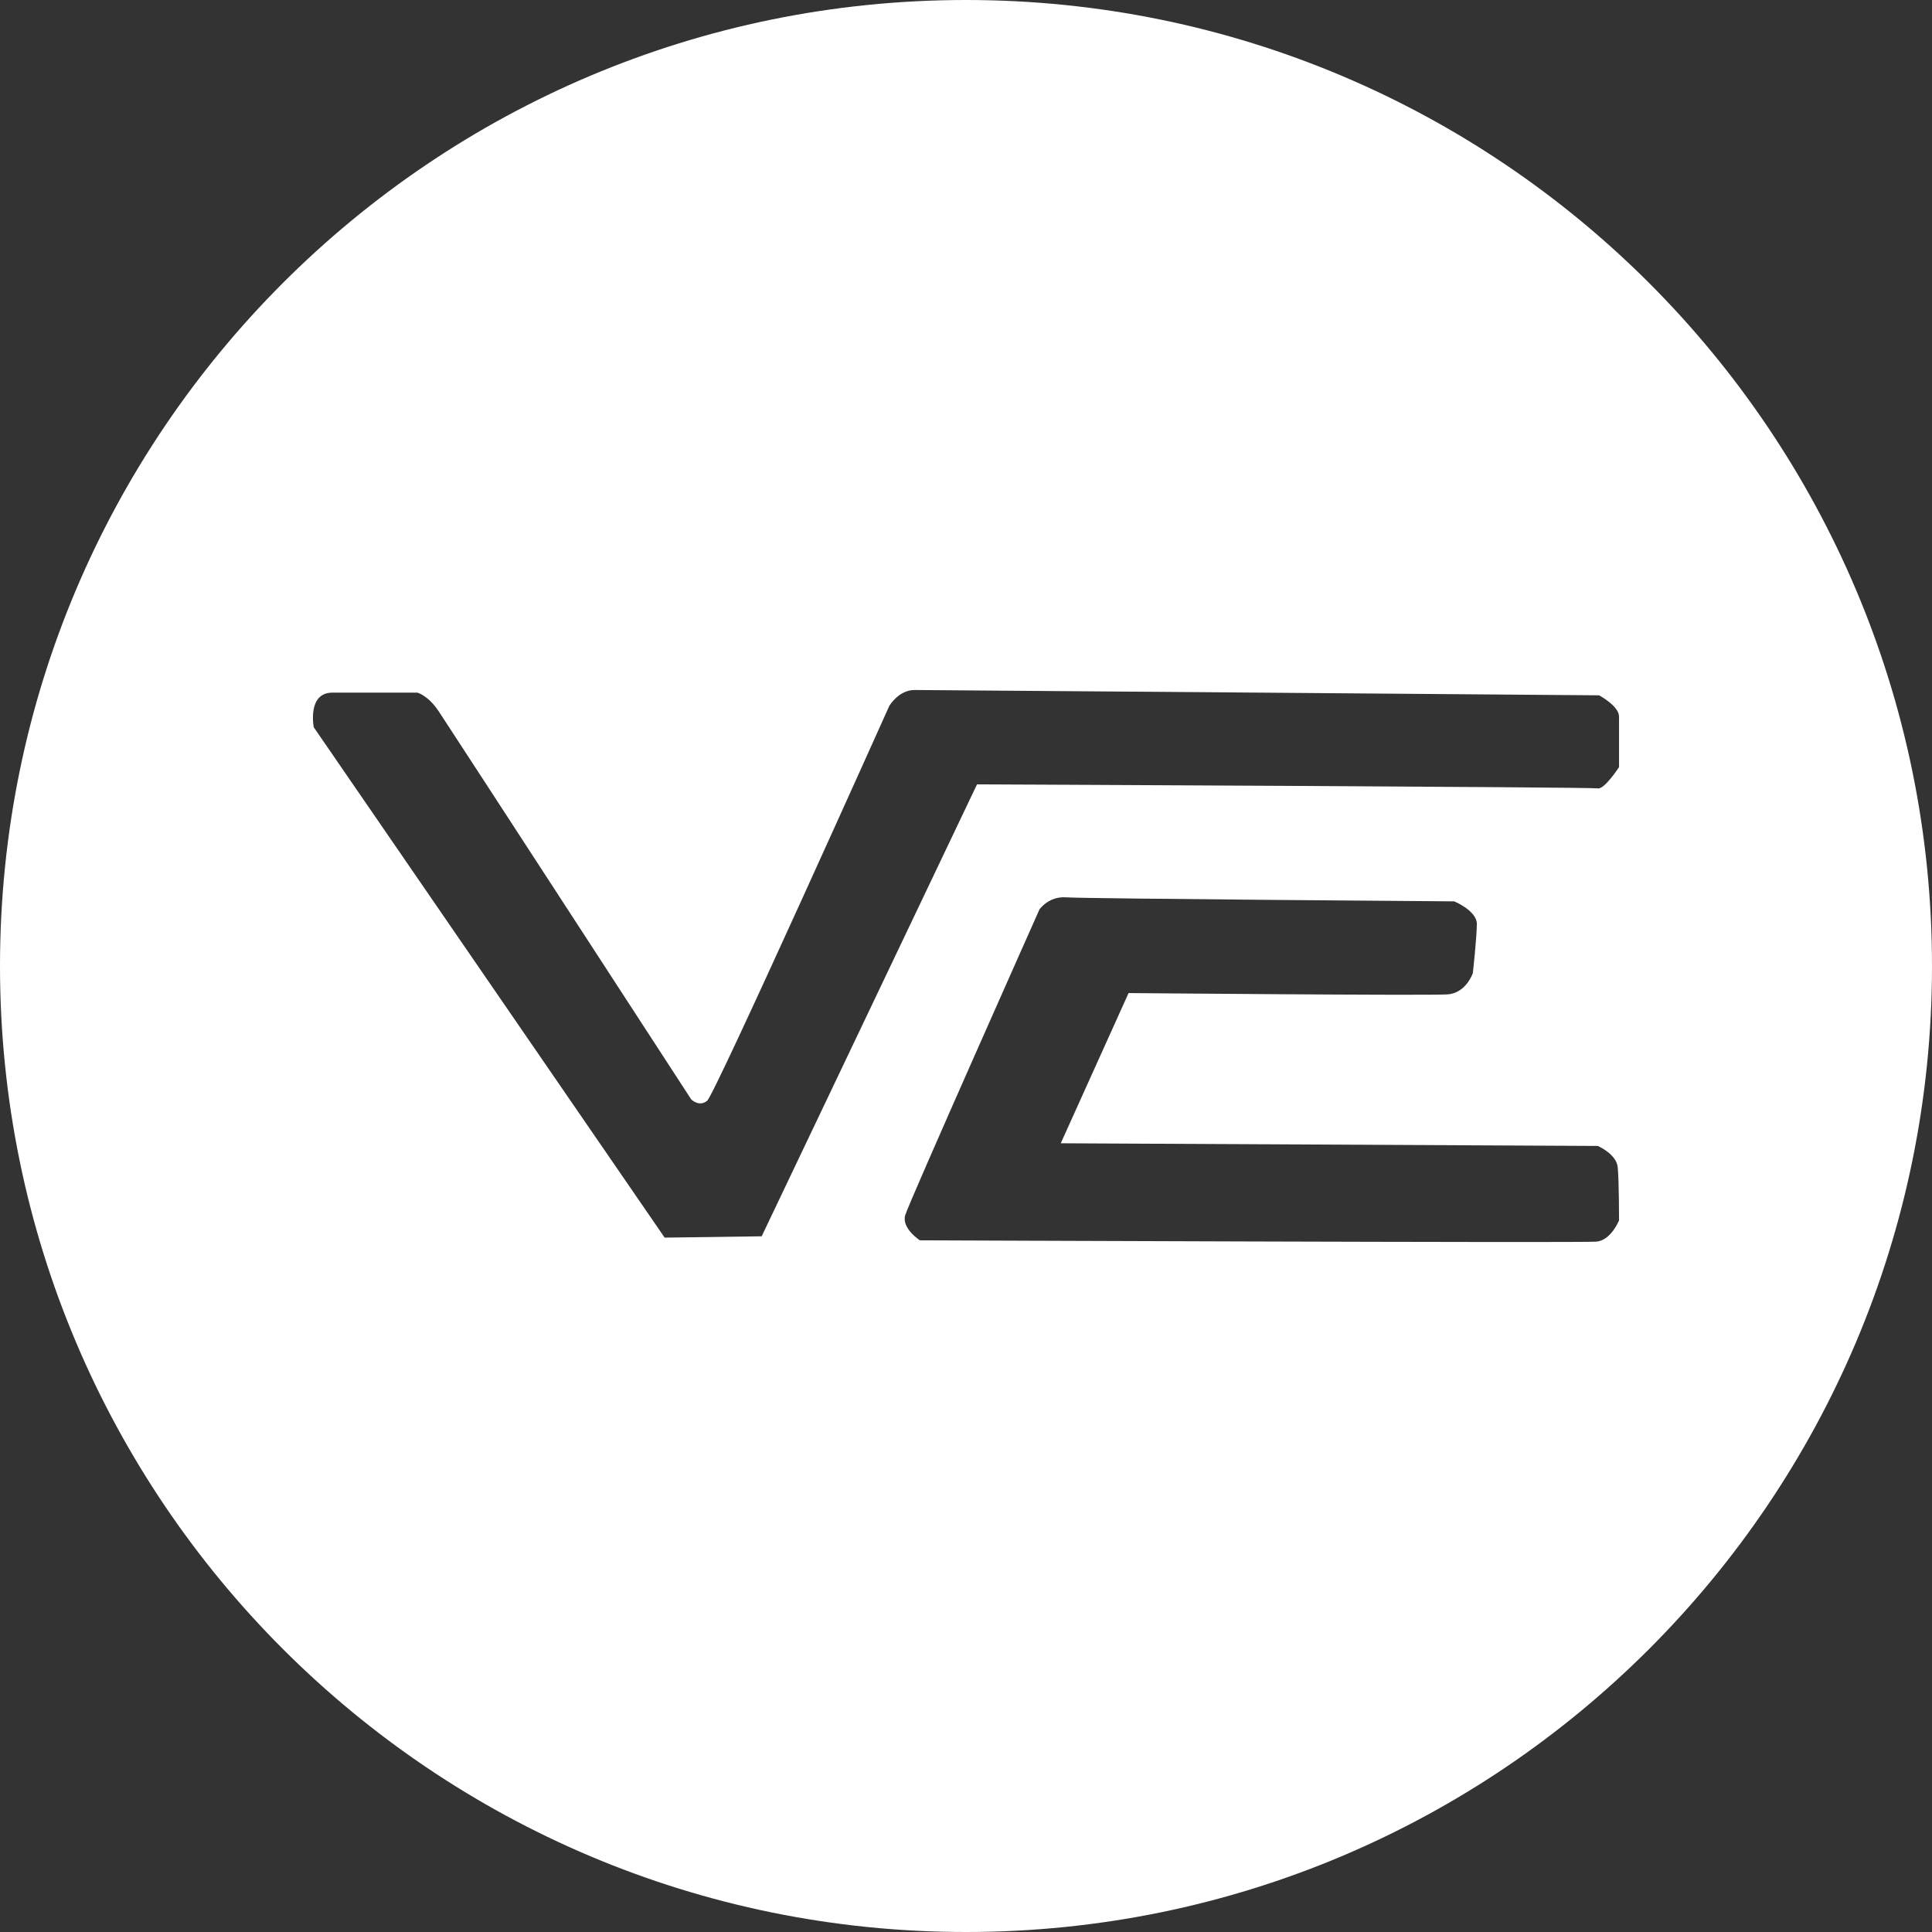 <?xml version="1.0" encoding="utf-8"?>
<!-- Generator: Adobe Illustrator 14.0.0, SVG Export Plug-In . SVG Version: 6.00 Build 43363)  -->
<!DOCTYPE svg PUBLIC "-//W3C//DTD SVG 1.1//EN" "http://www.w3.org/Graphics/SVG/1.1/DTD/svg11.dtd">
<svg version="1.1" id="Ebene_1" xmlns="http://www.w3.org/2000/svg" xmlns:xlink="http://www.w3.org/1999/xlink" x="0px" y="0px"
	 width="125px" height="125px" viewBox="0 0 125 125" enable-background="new 0 0 125 125" xml:space="preserve">
<rect x="0" y="0" width="125" height="125" fill="#333333" stroke="none"/>
<path fill="#FFFFFF" d="M62.5,0C27.982,0,0,27.982,0,62.5S27.982,125,62.5,125S125,97.018,125,62.5S97.018,0,62.5,0z M103.29,80.334
	c-0.946,0.086-43.775-0.086-43.775-0.086s-1.204-0.775-0.945-1.635c0.258-0.859,8.686-19.78,8.686-19.78s0.602-0.861,1.72-0.775
	s25.112,0.26,25.112,0.26s1.463,0.602,1.463,1.461s-0.259,3.183-0.259,3.183s-0.43,1.289-1.634,1.375s-20.64-0.086-20.64-0.086
	l-4.387,9.719l34.745,0.172c0,0,1.204,0.516,1.29,1.377c0.086,0.859,0.086,3.439,0.086,3.439S104.236,80.248,103.29,80.334z
	 M104.752,49.63c0,0-0.946,1.463-1.376,1.377s-40.163-0.259-40.163-0.259L49.28,79.988l-6.277,0.086L20.298,47.05
	c0,0-0.43-2.236,1.204-2.236s5.504,0,5.504,0s0.688,0.172,1.376,1.204s16.34,25.113,16.34,25.113s0.517,0.516,1.032,0.086
	s11.782-25.542,11.782-25.542s0.602-1.032,1.633-1.032c1.032,0,44.292,0.344,44.292,0.344s1.29,0.688,1.29,1.376
	C104.752,47.05,104.752,49.63,104.752,49.63z"/>
</svg>

